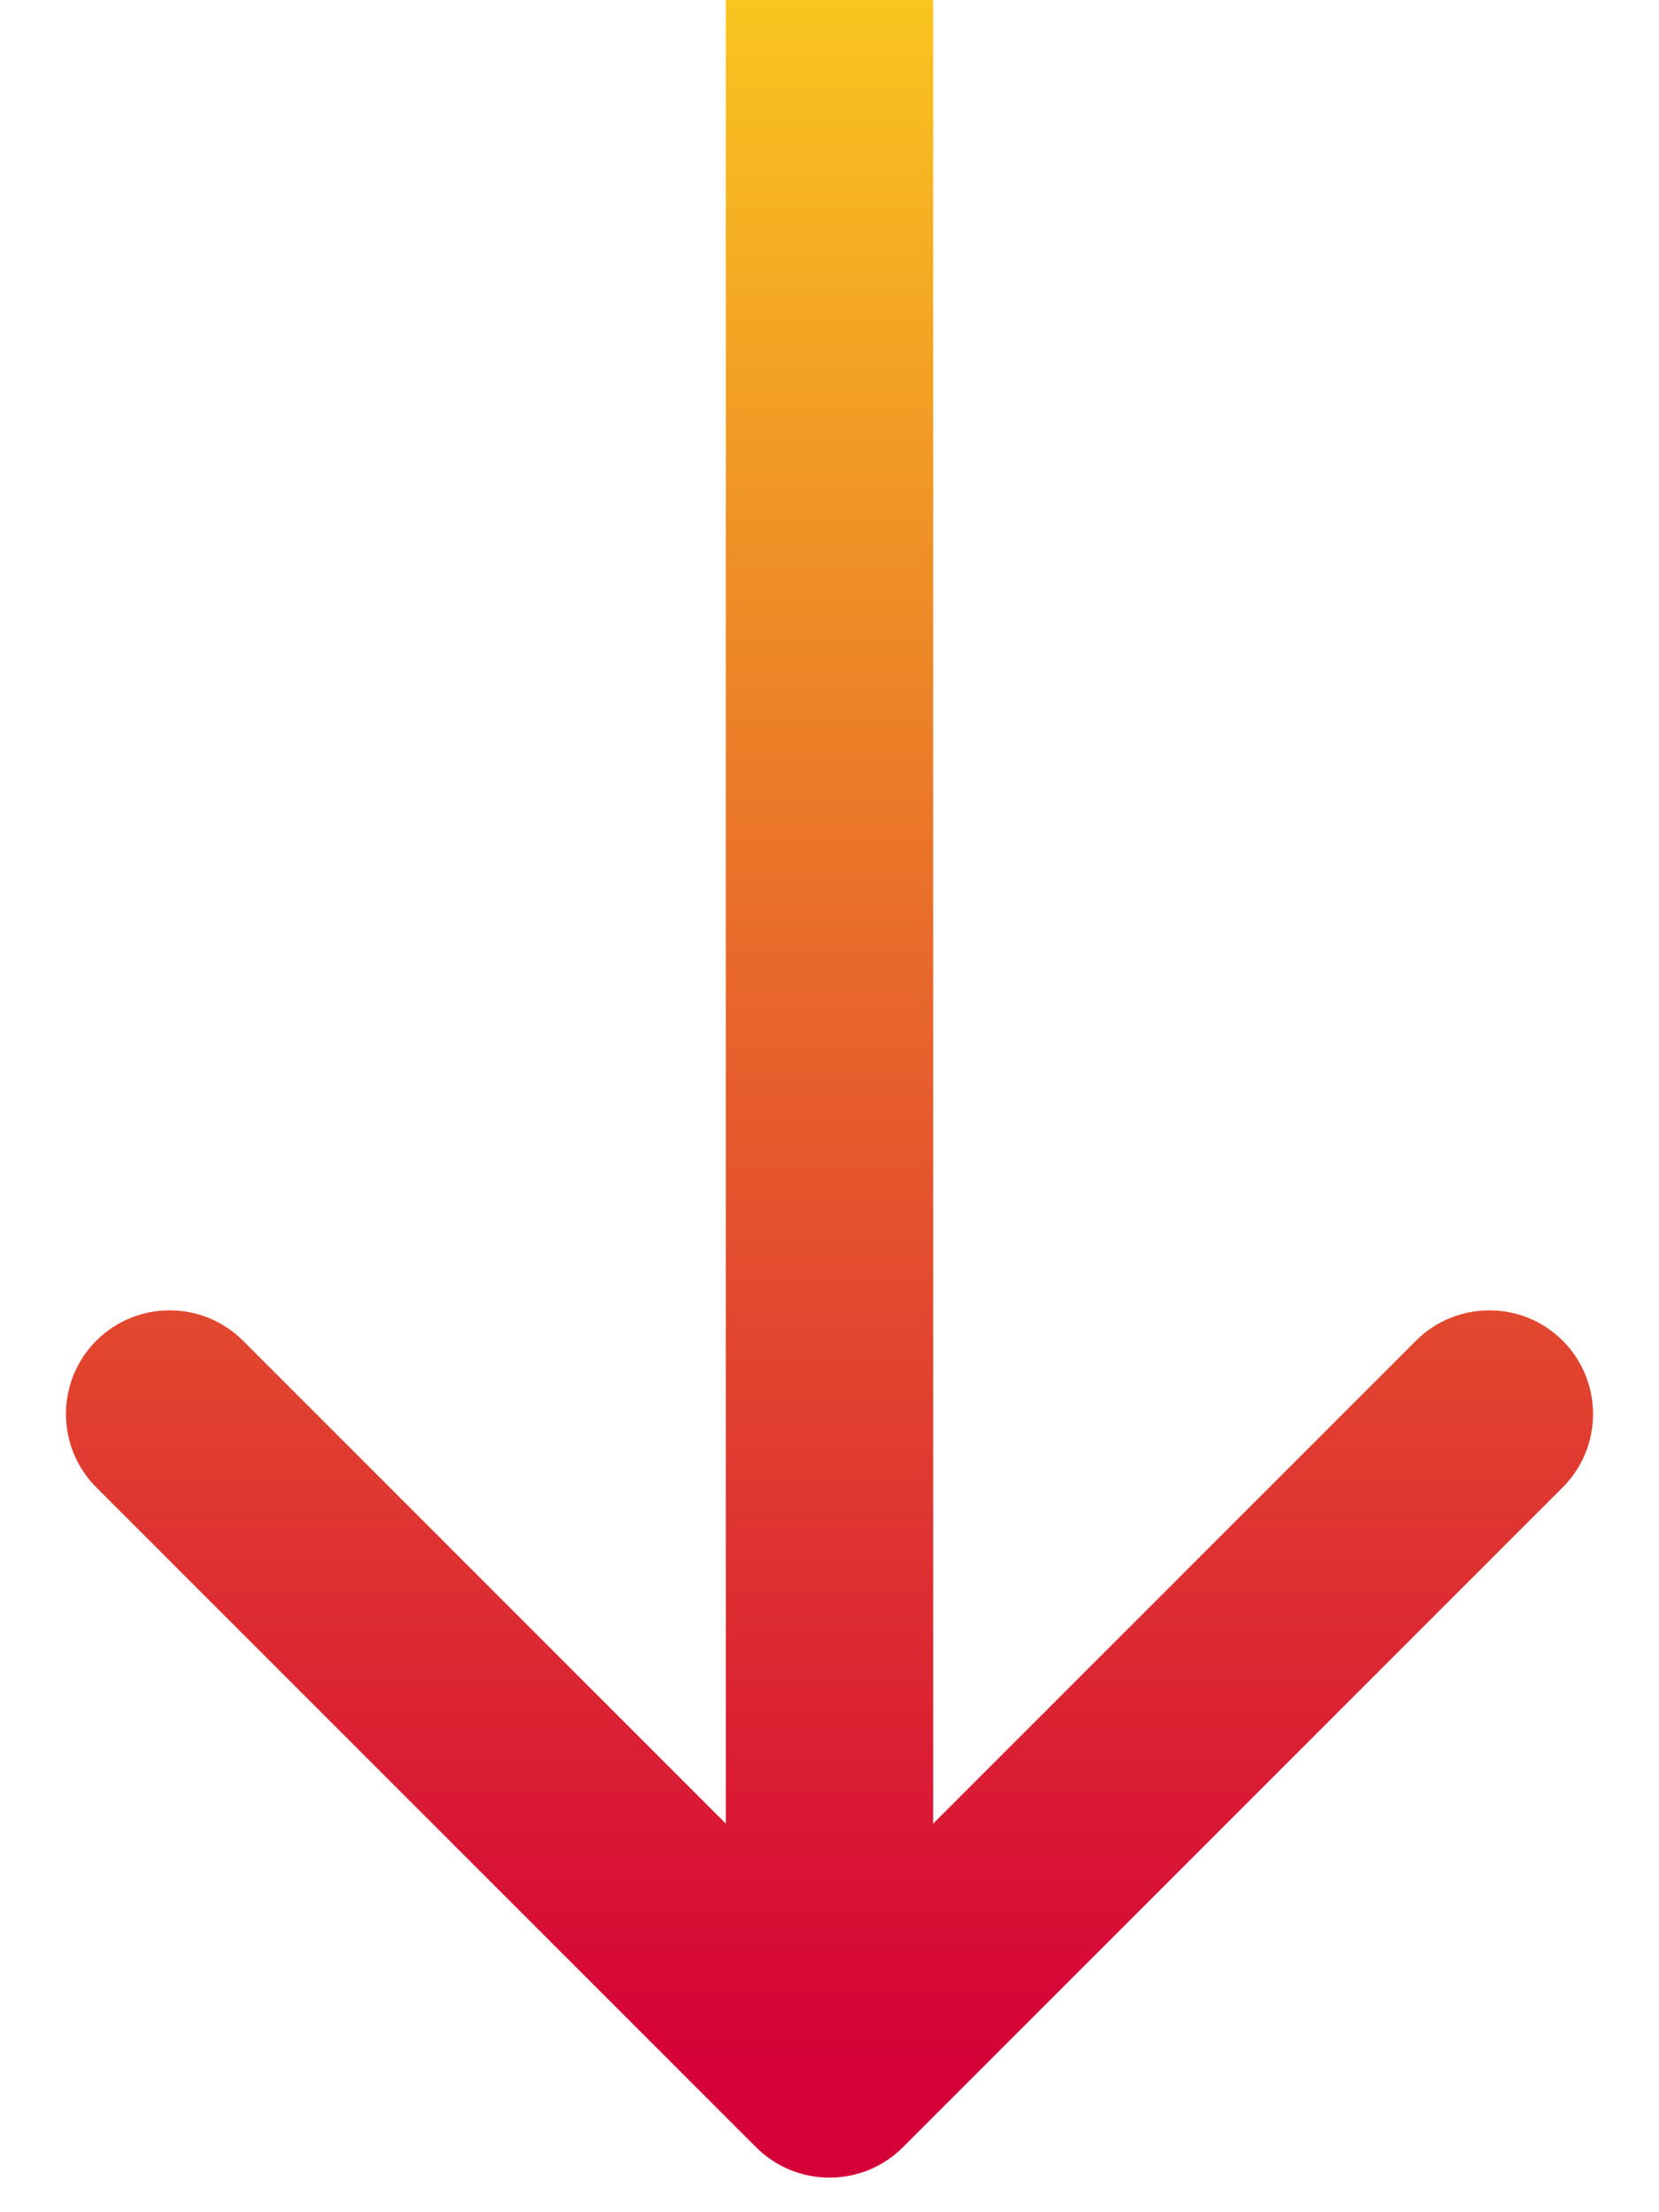 <svg width="24" height="32" viewBox="0 0 24 32" fill="none" xmlns="http://www.w3.org/2000/svg">
<path d="M10.939 31.061C11.525 31.646 12.475 31.646 13.061 31.061L22.607 21.515C23.192 20.929 23.192 19.979 22.607 19.393C22.021 18.808 21.071 18.808 20.485 19.393L12 27.879L3.515 19.393C2.929 18.808 1.979 18.808 1.393 19.393C0.808 19.979 0.808 20.929 1.393 21.515L10.939 31.061ZM10.5 -6.55671e-08L10.5 30L13.5 30L13.5 6.55671e-08L10.5 -6.55671e-08Z" fill="url(#paint0_linear_400_1454)"/>
<defs>
<linearGradient id="paint0_linear_400_1454" x1="10.5" y1="-6.55675e-08" x2="10.5" y2="30" gradientUnits="userSpaceOnUse">
<stop stop-color="#F9C520"/>
<stop offset="1" stop-color="#D50037"/>
</linearGradient>
</defs>
</svg>
